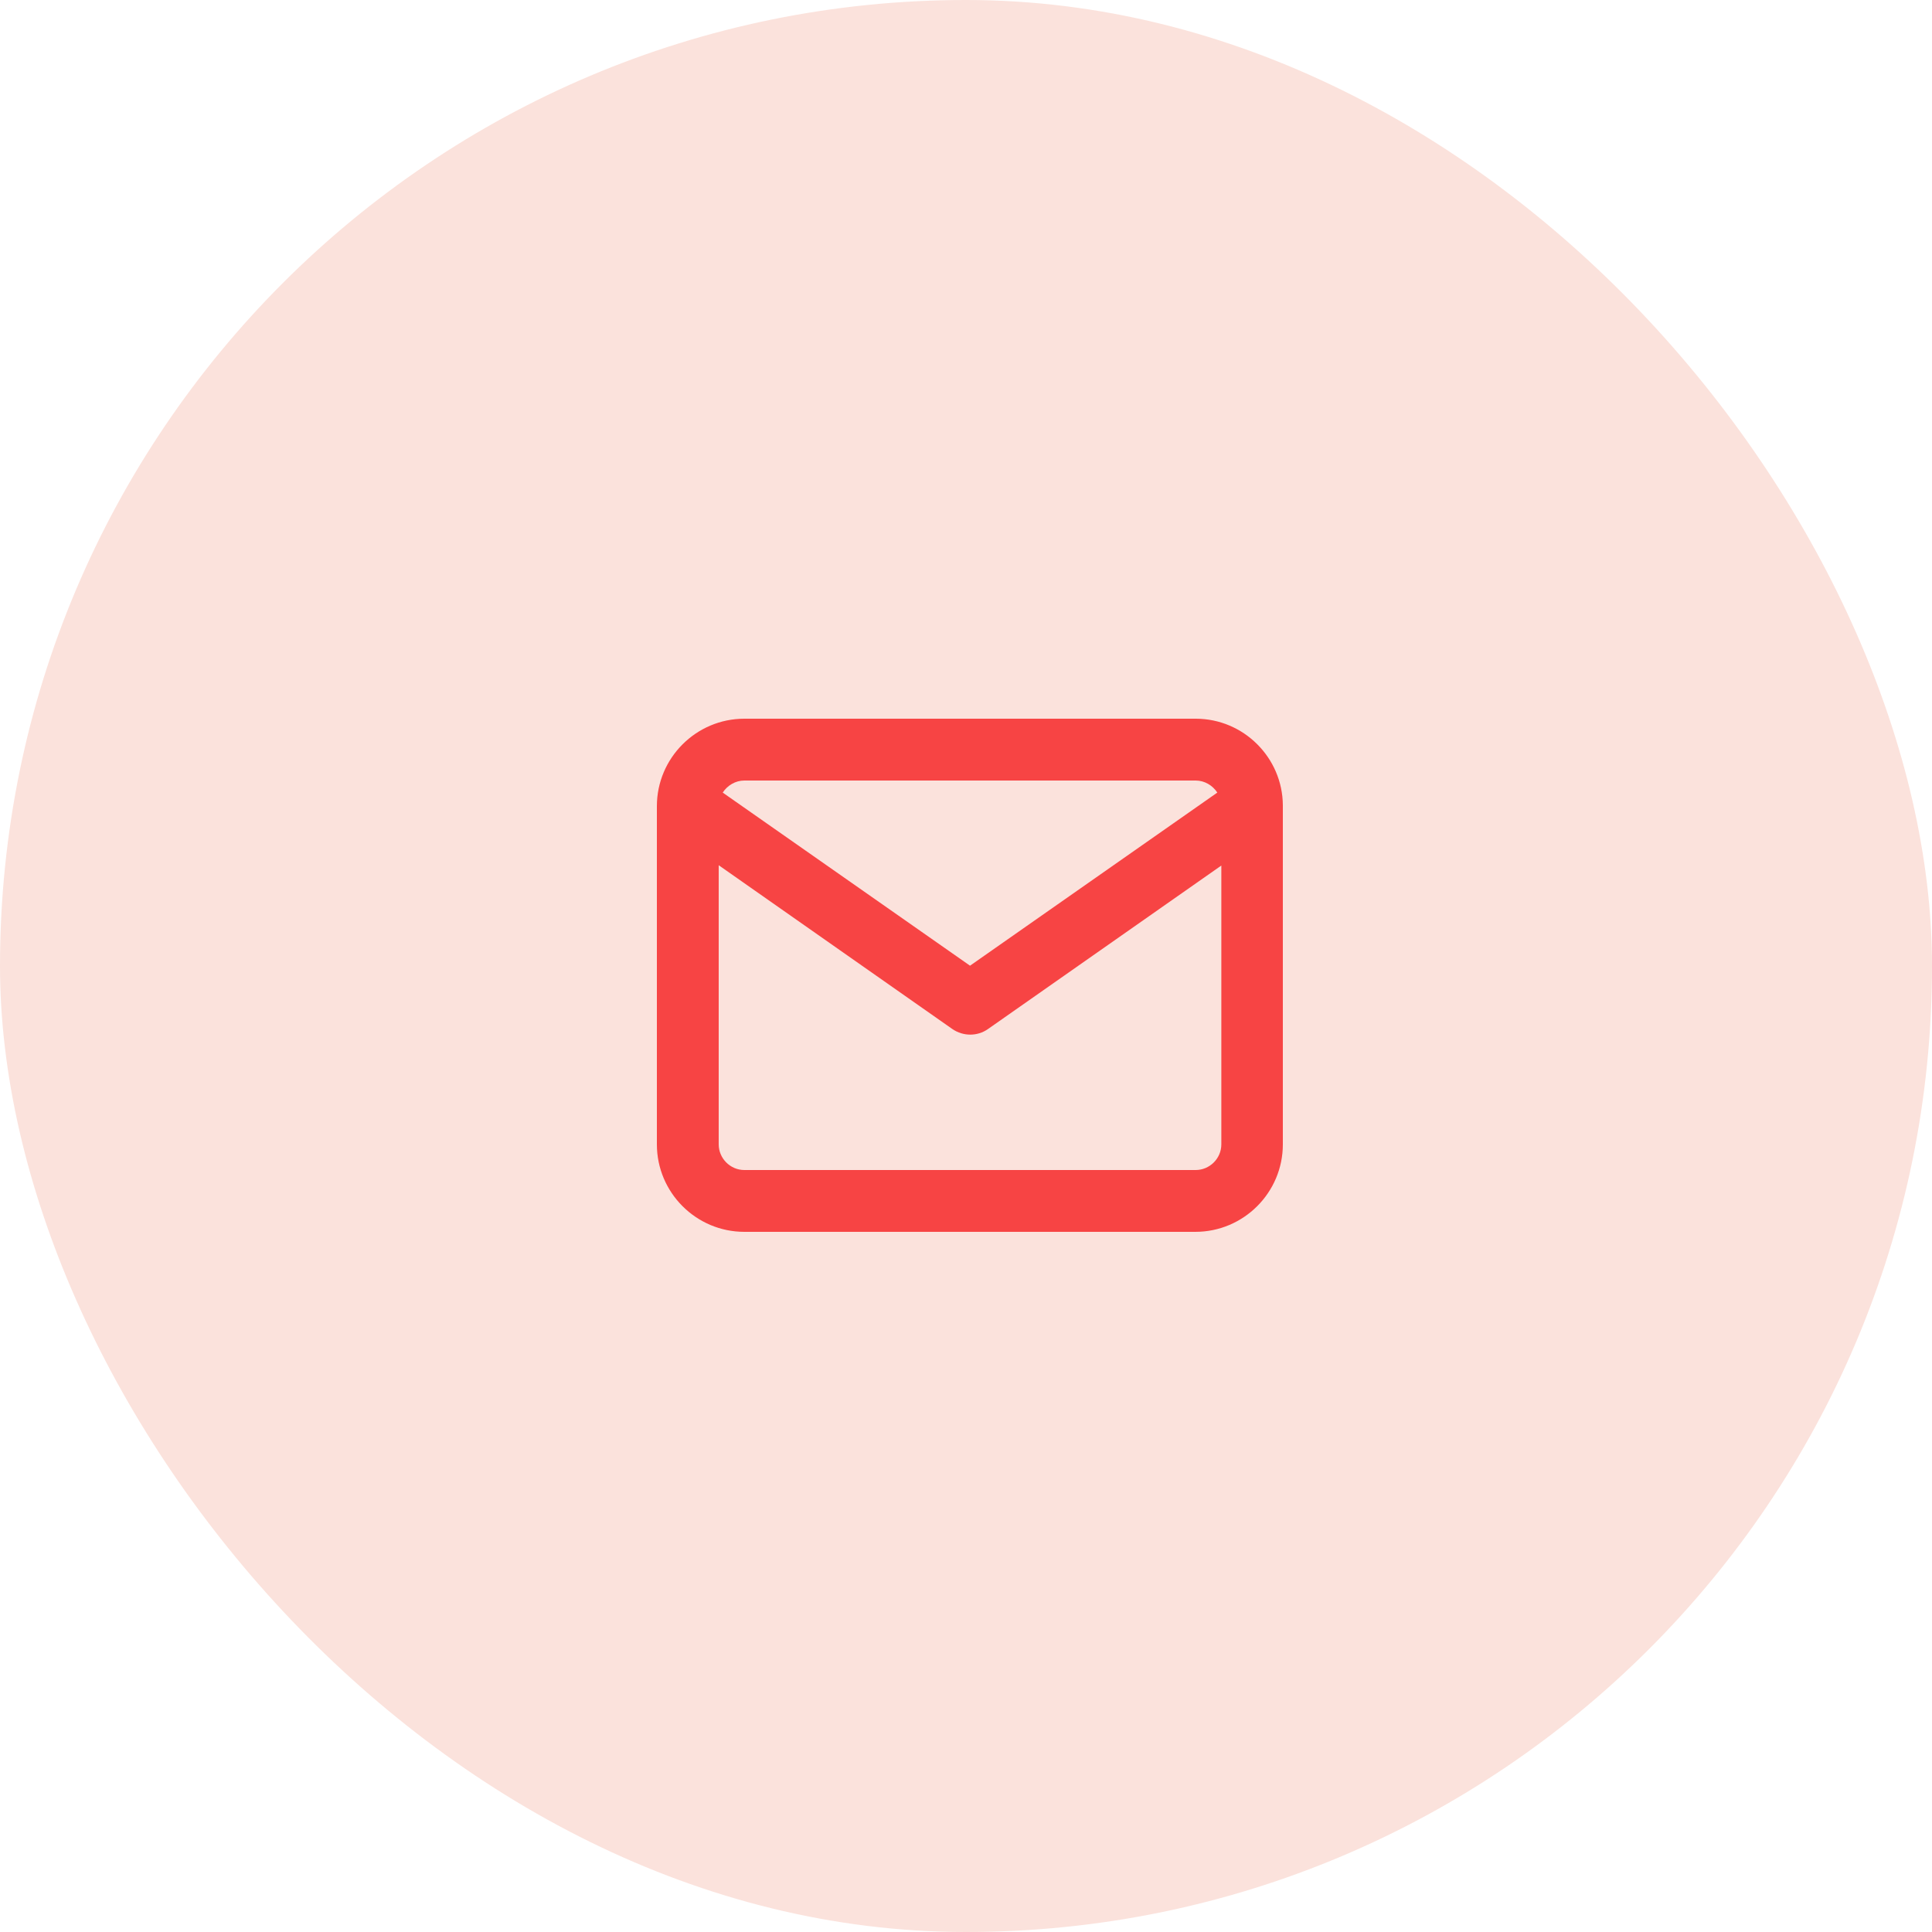<svg width="50" height="50" viewBox="0 0 50 50" fill="none" xmlns="http://www.w3.org/2000/svg">
<rect width="50" height="50" rx="25" fill="#FBE2DC"/>
<path fill-rule="evenodd" clip-rule="evenodd" d="M18.704 20.512C18.824 20.328 19.032 20.2 19.264 20.2H30.944C31.176 20.2 31.384 20.328 31.504 20.512L25.104 24.992L18.704 20.512ZM18.6 22.392V29.616C18.6 29.976 18.896 30.28 19.264 30.28H30.944C31.304 30.28 31.608 29.984 31.608 29.616V22.4L25.568 26.632C25.296 26.824 24.928 26.824 24.648 26.632L18.6 22.392ZM33.2 20.872V29.616C33.2 30.864 32.184 31.88 30.936 31.88H19.264C18.016 31.88 17 30.864 17 29.616V20.864C17 19.616 18.016 18.6 19.264 18.6H30.944C32.184 18.6 33.192 19.608 33.2 20.84C33.2 20.848 33.2 20.864 33.2 20.872V20.872Z" fill="#F74444"/>
</svg>
